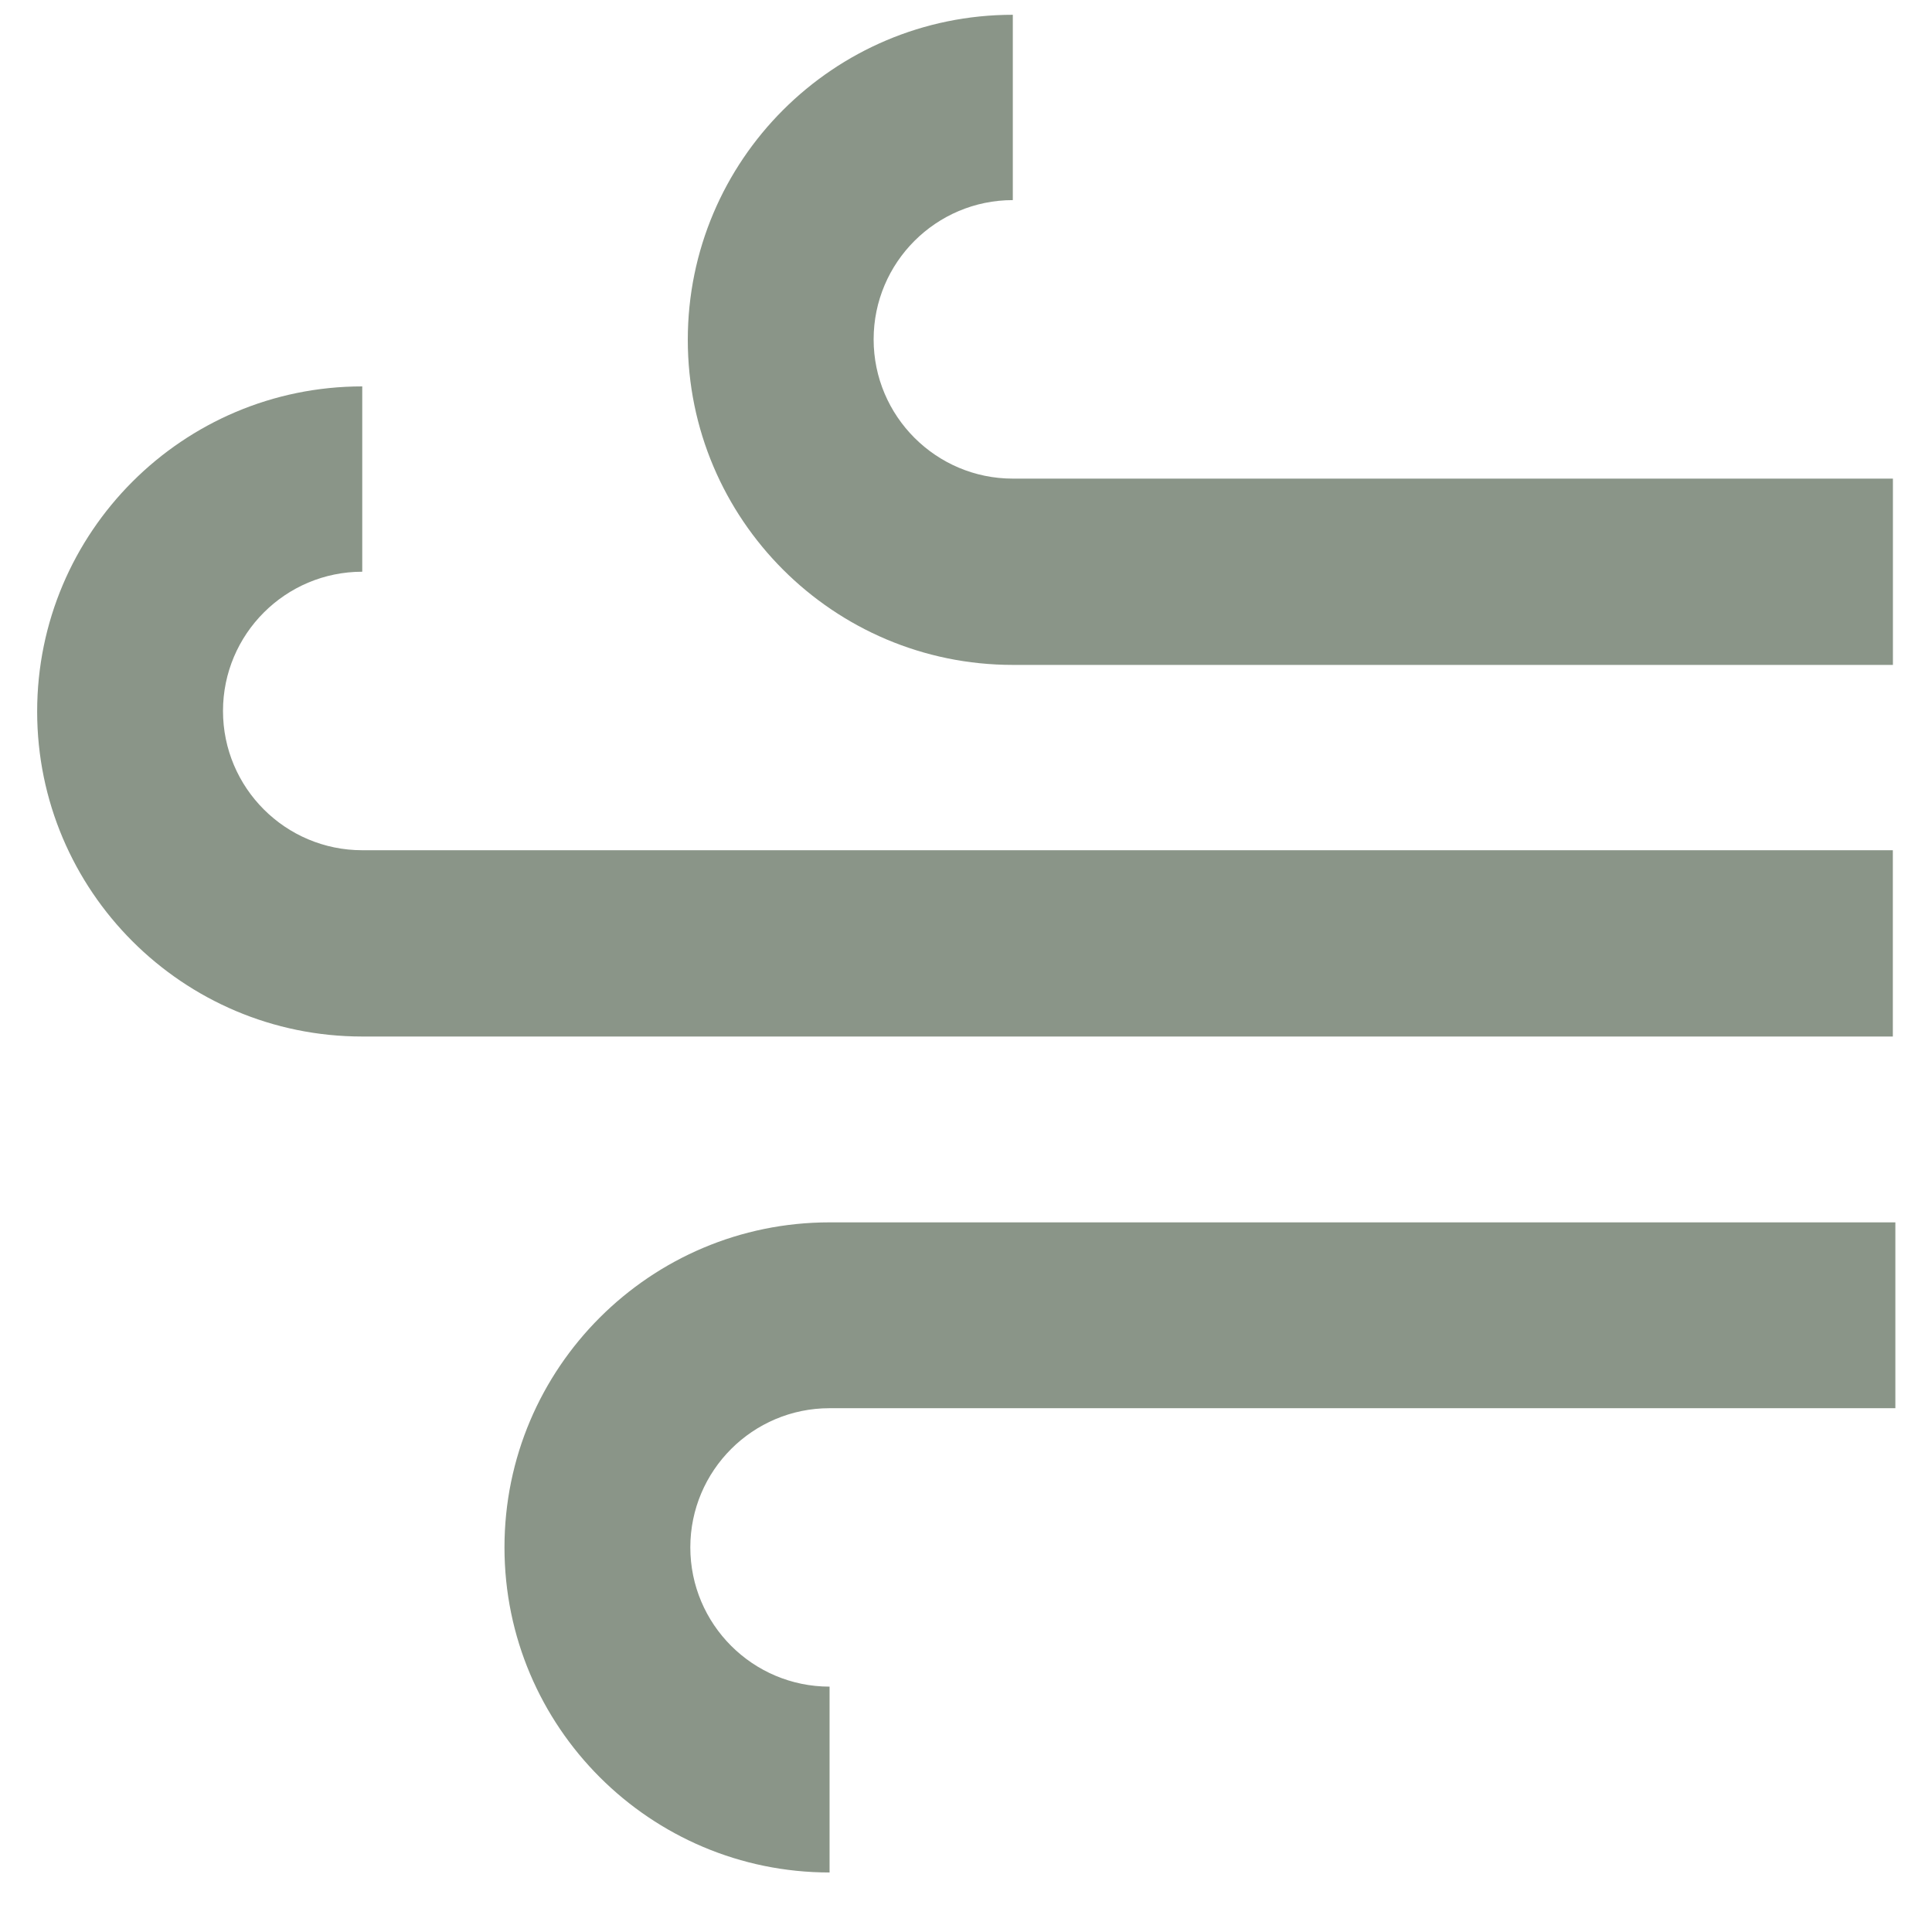 <svg width="26" height="26" viewBox="0 0 26 26" fill="none" xmlns="http://www.w3.org/2000/svg">
<path d="M25.474 8.948H13.63C11.216 8.948 9.256 6.987 9.256 4.573C9.256 2.159 11.216 0.199 13.63 0.199V2.693C12.597 2.693 11.757 3.533 11.757 4.567C11.757 5.6 12.597 6.441 13.63 6.441H25.474V8.948Z" fill="#8A9588"/>
<path d="M25.473 13.949H4.875C2.461 13.949 0.5 11.989 0.5 9.575C0.5 7.161 2.461 5.2 4.875 5.2V7.694C3.841 7.694 3.001 8.534 3.001 9.568C3.001 10.602 3.841 11.442 4.875 11.442H25.473V13.949Z" fill="#8A9588"/>
<path d="M11.164 25.199C8.75 25.199 6.789 23.238 6.789 20.824C6.789 18.41 8.75 16.45 11.164 16.45H25.507V18.951H11.164C10.13 18.951 9.29 19.791 9.29 20.824C9.29 21.858 10.13 22.698 11.164 22.698V25.199Z" fill="#8A9588"/>
</svg>
